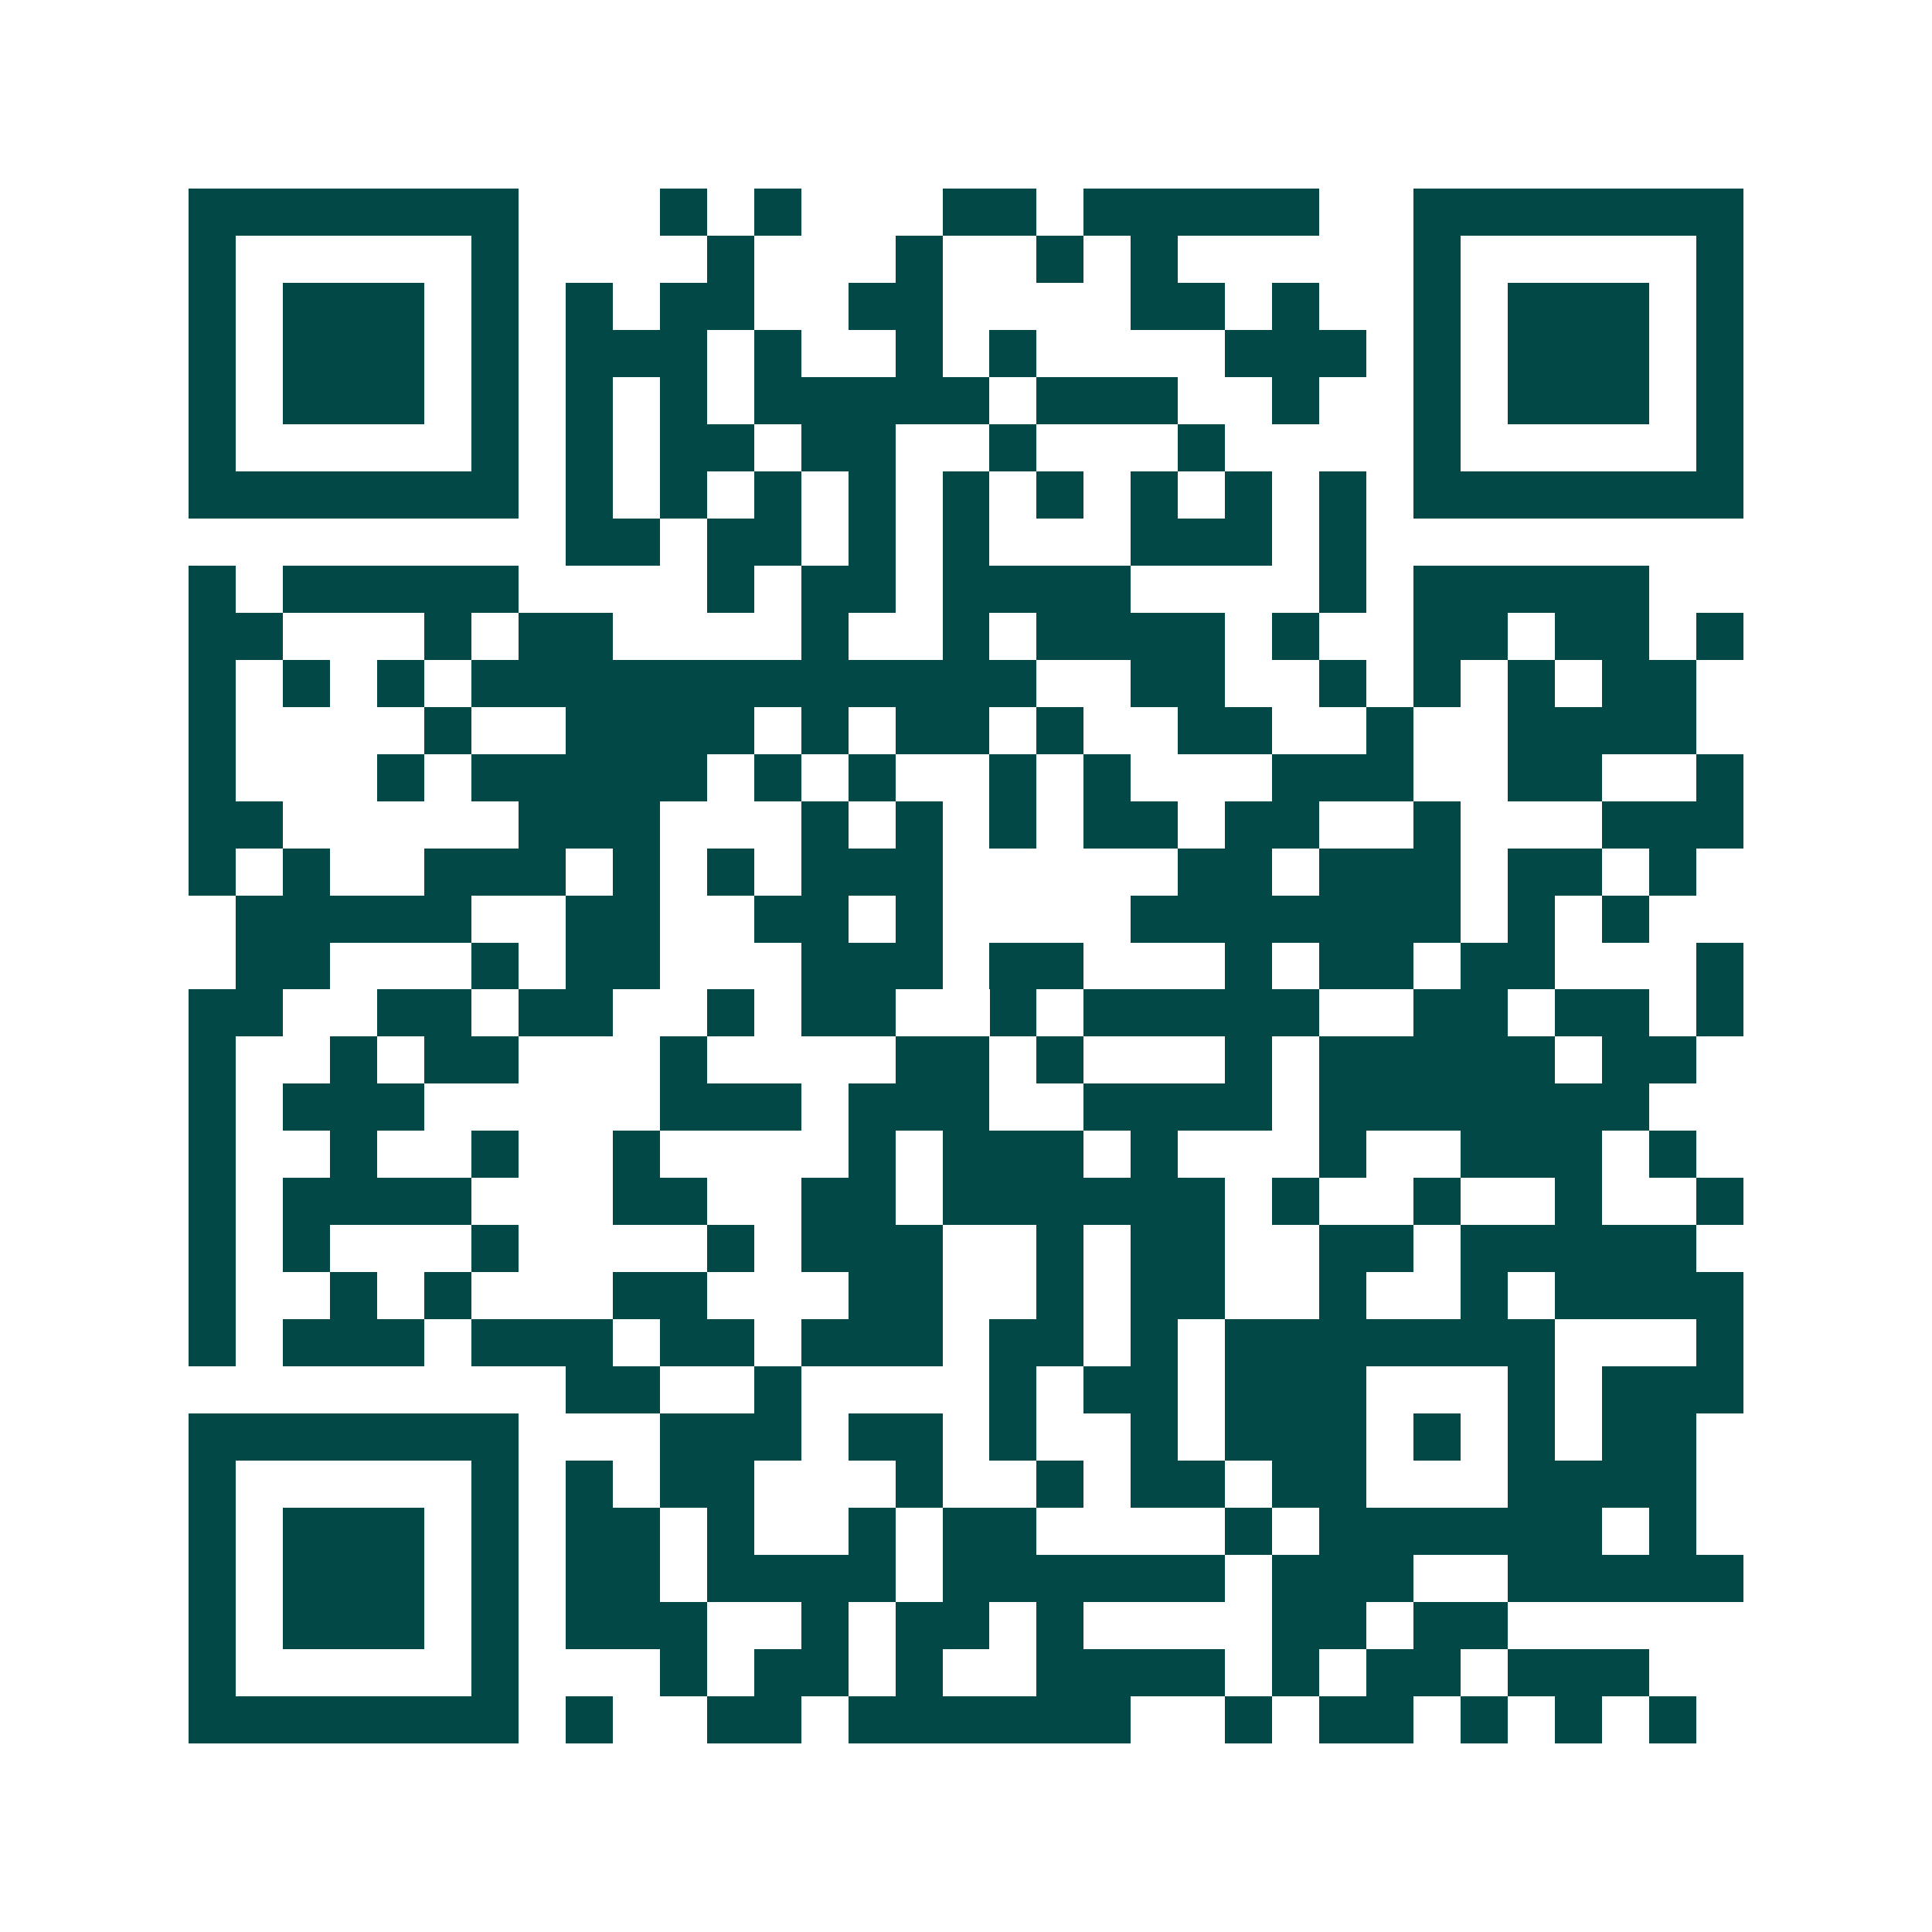<svg xmlns="http://www.w3.org/2000/svg" width="200" height="200" viewBox="0 0 41 41" shape-rendering="crispEdges"><path fill="#ffffff" d="M0 0h41v41H0z"/><path stroke="#014847" d="M4 4.5h7m3 0h1m1 0h1m3 0h2m1 0h5m2 0h7M4 5.5h1m5 0h1m4 0h1m3 0h1m2 0h1m1 0h1m5 0h1m5 0h1M4 6.5h1m1 0h3m1 0h1m1 0h1m1 0h2m2 0h2m4 0h2m1 0h1m2 0h1m1 0h3m1 0h1M4 7.5h1m1 0h3m1 0h1m1 0h3m1 0h1m2 0h1m1 0h1m4 0h3m1 0h1m1 0h3m1 0h1M4 8.5h1m1 0h3m1 0h1m1 0h1m1 0h1m1 0h5m1 0h3m2 0h1m2 0h1m1 0h3m1 0h1M4 9.5h1m5 0h1m1 0h1m1 0h2m1 0h2m2 0h1m3 0h1m4 0h1m5 0h1M4 10.5h7m1 0h1m1 0h1m1 0h1m1 0h1m1 0h1m1 0h1m1 0h1m1 0h1m1 0h1m1 0h7M12 11.5h2m1 0h2m1 0h1m1 0h1m3 0h3m1 0h1M4 12.5h1m1 0h5m4 0h1m1 0h2m1 0h4m4 0h1m1 0h5M4 13.5h2m3 0h1m1 0h2m4 0h1m2 0h1m1 0h4m1 0h1m2 0h2m1 0h2m1 0h1M4 14.5h1m1 0h1m1 0h1m1 0h12m2 0h2m2 0h1m1 0h1m1 0h1m1 0h2M4 15.5h1m4 0h1m2 0h4m1 0h1m1 0h2m1 0h1m2 0h2m2 0h1m2 0h4M4 16.5h1m3 0h1m1 0h5m1 0h1m1 0h1m2 0h1m1 0h1m3 0h3m2 0h2m2 0h1M4 17.5h2m5 0h3m3 0h1m1 0h1m1 0h1m1 0h2m1 0h2m2 0h1m3 0h3M4 18.5h1m1 0h1m2 0h3m1 0h1m1 0h1m1 0h3m5 0h2m1 0h3m1 0h2m1 0h1M5 19.5h5m2 0h2m2 0h2m1 0h1m4 0h7m1 0h1m1 0h1M5 20.5h2m3 0h1m1 0h2m3 0h3m1 0h2m3 0h1m1 0h2m1 0h2m3 0h1M4 21.5h2m2 0h2m1 0h2m2 0h1m1 0h2m2 0h1m1 0h5m2 0h2m1 0h2m1 0h1M4 22.5h1m2 0h1m1 0h2m3 0h1m4 0h2m1 0h1m3 0h1m1 0h5m1 0h2M4 23.5h1m1 0h3m5 0h3m1 0h3m2 0h4m1 0h7M4 24.5h1m2 0h1m2 0h1m2 0h1m4 0h1m1 0h3m1 0h1m3 0h1m2 0h3m1 0h1M4 25.5h1m1 0h4m3 0h2m2 0h2m1 0h6m1 0h1m2 0h1m2 0h1m2 0h1M4 26.5h1m1 0h1m3 0h1m4 0h1m1 0h3m2 0h1m1 0h2m2 0h2m1 0h5M4 27.5h1m2 0h1m1 0h1m3 0h2m3 0h2m2 0h1m1 0h2m2 0h1m2 0h1m1 0h4M4 28.5h1m1 0h3m1 0h3m1 0h2m1 0h3m1 0h2m1 0h1m1 0h7m3 0h1M12 29.5h2m2 0h1m4 0h1m1 0h2m1 0h3m3 0h1m1 0h3M4 30.5h7m3 0h3m1 0h2m1 0h1m2 0h1m1 0h3m1 0h1m1 0h1m1 0h2M4 31.5h1m5 0h1m1 0h1m1 0h2m3 0h1m2 0h1m1 0h2m1 0h2m3 0h4M4 32.5h1m1 0h3m1 0h1m1 0h2m1 0h1m2 0h1m1 0h2m4 0h1m1 0h6m1 0h1M4 33.5h1m1 0h3m1 0h1m1 0h2m1 0h4m1 0h6m1 0h3m2 0h5M4 34.5h1m1 0h3m1 0h1m1 0h3m2 0h1m1 0h2m1 0h1m4 0h2m1 0h2M4 35.5h1m5 0h1m3 0h1m1 0h2m1 0h1m2 0h4m1 0h1m1 0h2m1 0h3M4 36.5h7m1 0h1m2 0h2m1 0h6m2 0h1m1 0h2m1 0h1m1 0h1m1 0h1"/></svg>
